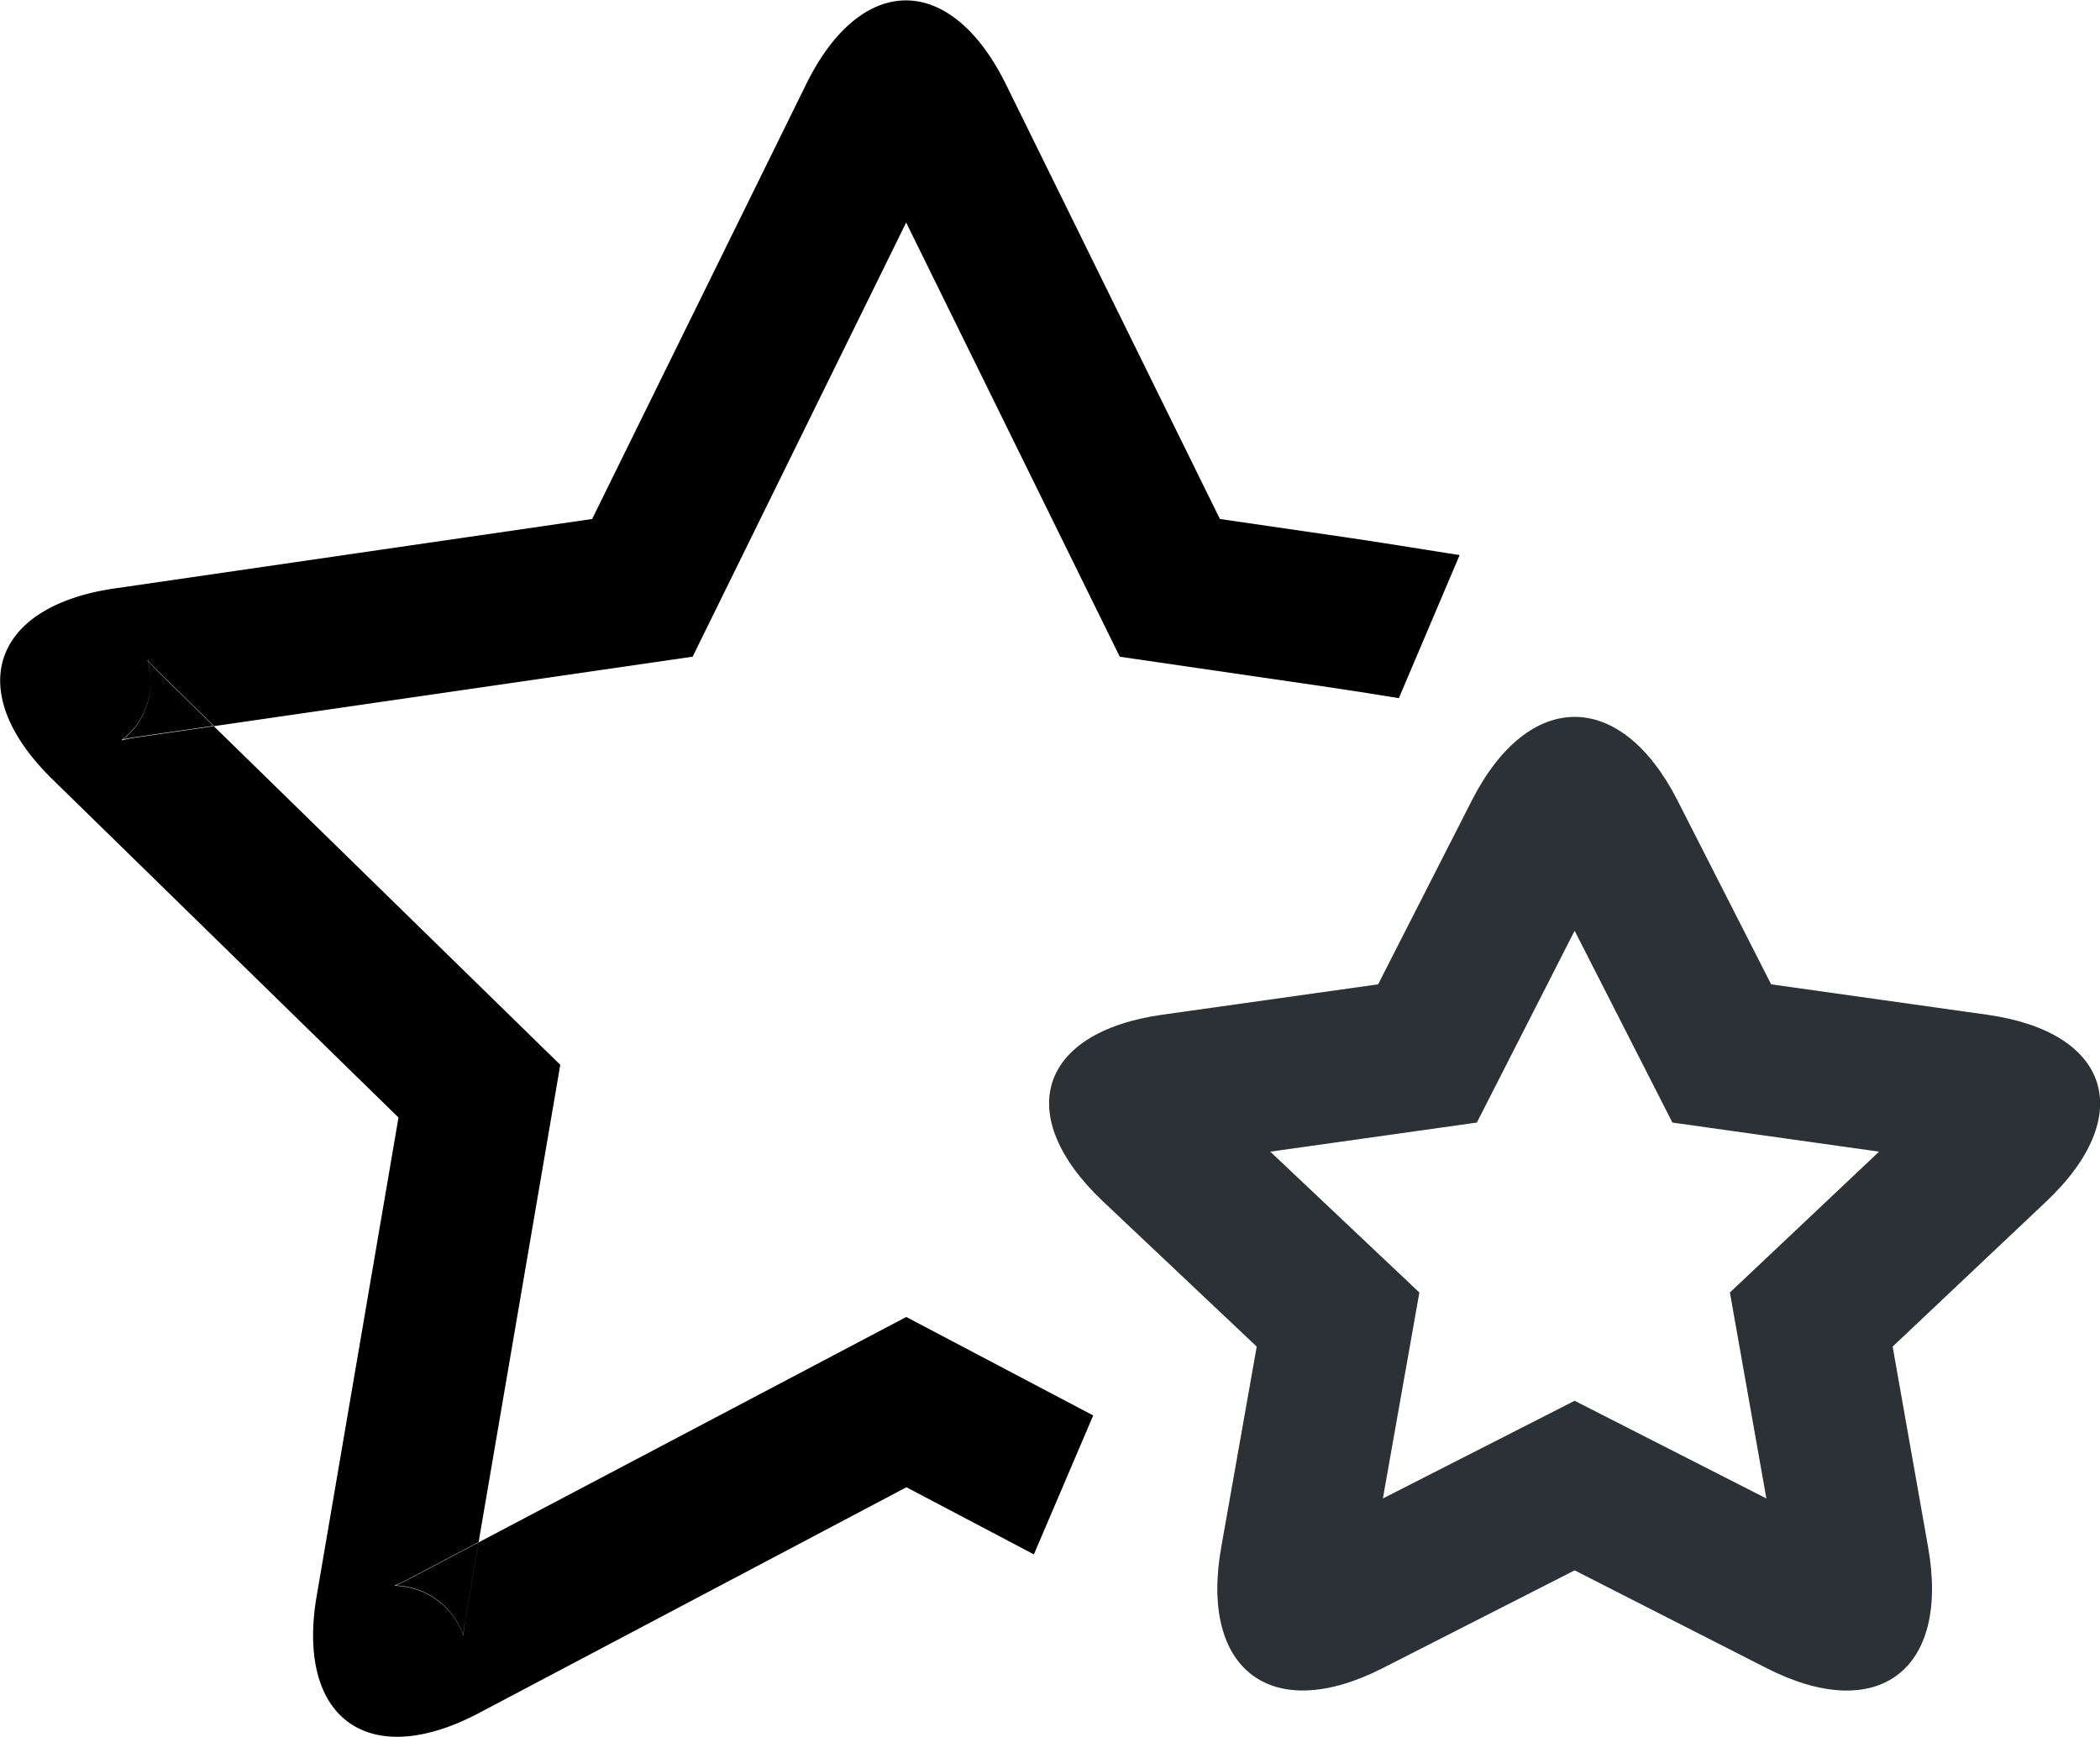 <svg xmlns="http://www.w3.org/2000/svg" width="24.183" height="20" viewBox="0 0 24.183 20"><defs><style>.a,.b{fill-rule:evenodd;}.b{fill:#2c3136;}</style></defs><g transform="translate(-12192 175)"><path class="a" d="M649.02,93.612c-.02.115-.018.174-.021.166a.853.853,0,0,0-.789-.573c-.007,0,.051-.018.156-.073l.809-.427Zm.155-.907.941-5.5-3.99-3.9,5.514-.8,2.459-5,2.46,5,2.32.338.416.063.078.012.4.064.7-1.648c-.237-.035-.871-.14-1.346-.209l-1.415-.206-2.461-5c-.635-1.293-1.67-1.3-2.307,0l-2.461,5-5.5.8c-1.422.207-1.744,1.193-.713,2.2l3.983,3.893-.942,5.509c-.241,1.409.594,2.022,1.869,1.349l4.922-2.6,1.468.773.683-1.6L654.1,90.109Zm-3.049-9.4-.894.13c-.118.018-.175.036-.169.033a.785.785,0,0,0,.294-.415.777.777,0,0,0,.006-.506c0-.006.033.044.119.128Zm8.378-6.626c.054-.109.09-.158.085-.153a.859.859,0,0,1-.98,0s.031.045.085.153l.4.823Zm0,0c.054-.109.09-.158.085-.153a.859.859,0,0,1-.98,0s.031.045.085.153l.4.823ZM646.126,83.3l-.644-.63c-.086-.084-.121-.134-.119-.128a.777.777,0,0,1-.006.506.785.785,0,0,1-.294.415c-.006,0,.051-.016.169-.033Zm2.24,9.828c-.106.056-.163.073-.156.073a.853.853,0,0,1,.789.573c0,.008,0-.051.021-.166l.155-.907Z" transform="translate(11548.336 -249.942)"/><path class="b" d="M663.868,90.02l1.718-1.622-2.38-.335-1.126-2.209-1.126,2.209-2.379.335,1.717,1.622-.42,2.372,2.208-1.125,2.208,1.125Zm-1.788,3.2-2.21,1.126c-1.279.652-2.111.022-1.86-1.39l.409-2.313-1.767-1.669c-1.047-.989-.747-1.951.679-2.153l2.486-.35,1.079-2.117c.654-1.284,1.715-1.284,2.369,0l1.078,2.117,2.486.35c1.423.2,1.726,1.165.68,2.153l-1.767,1.669.409,2.313c.251,1.419-.583,2.041-1.861,1.39Z" transform="translate(11548.053 -250.135)"/></g></svg>